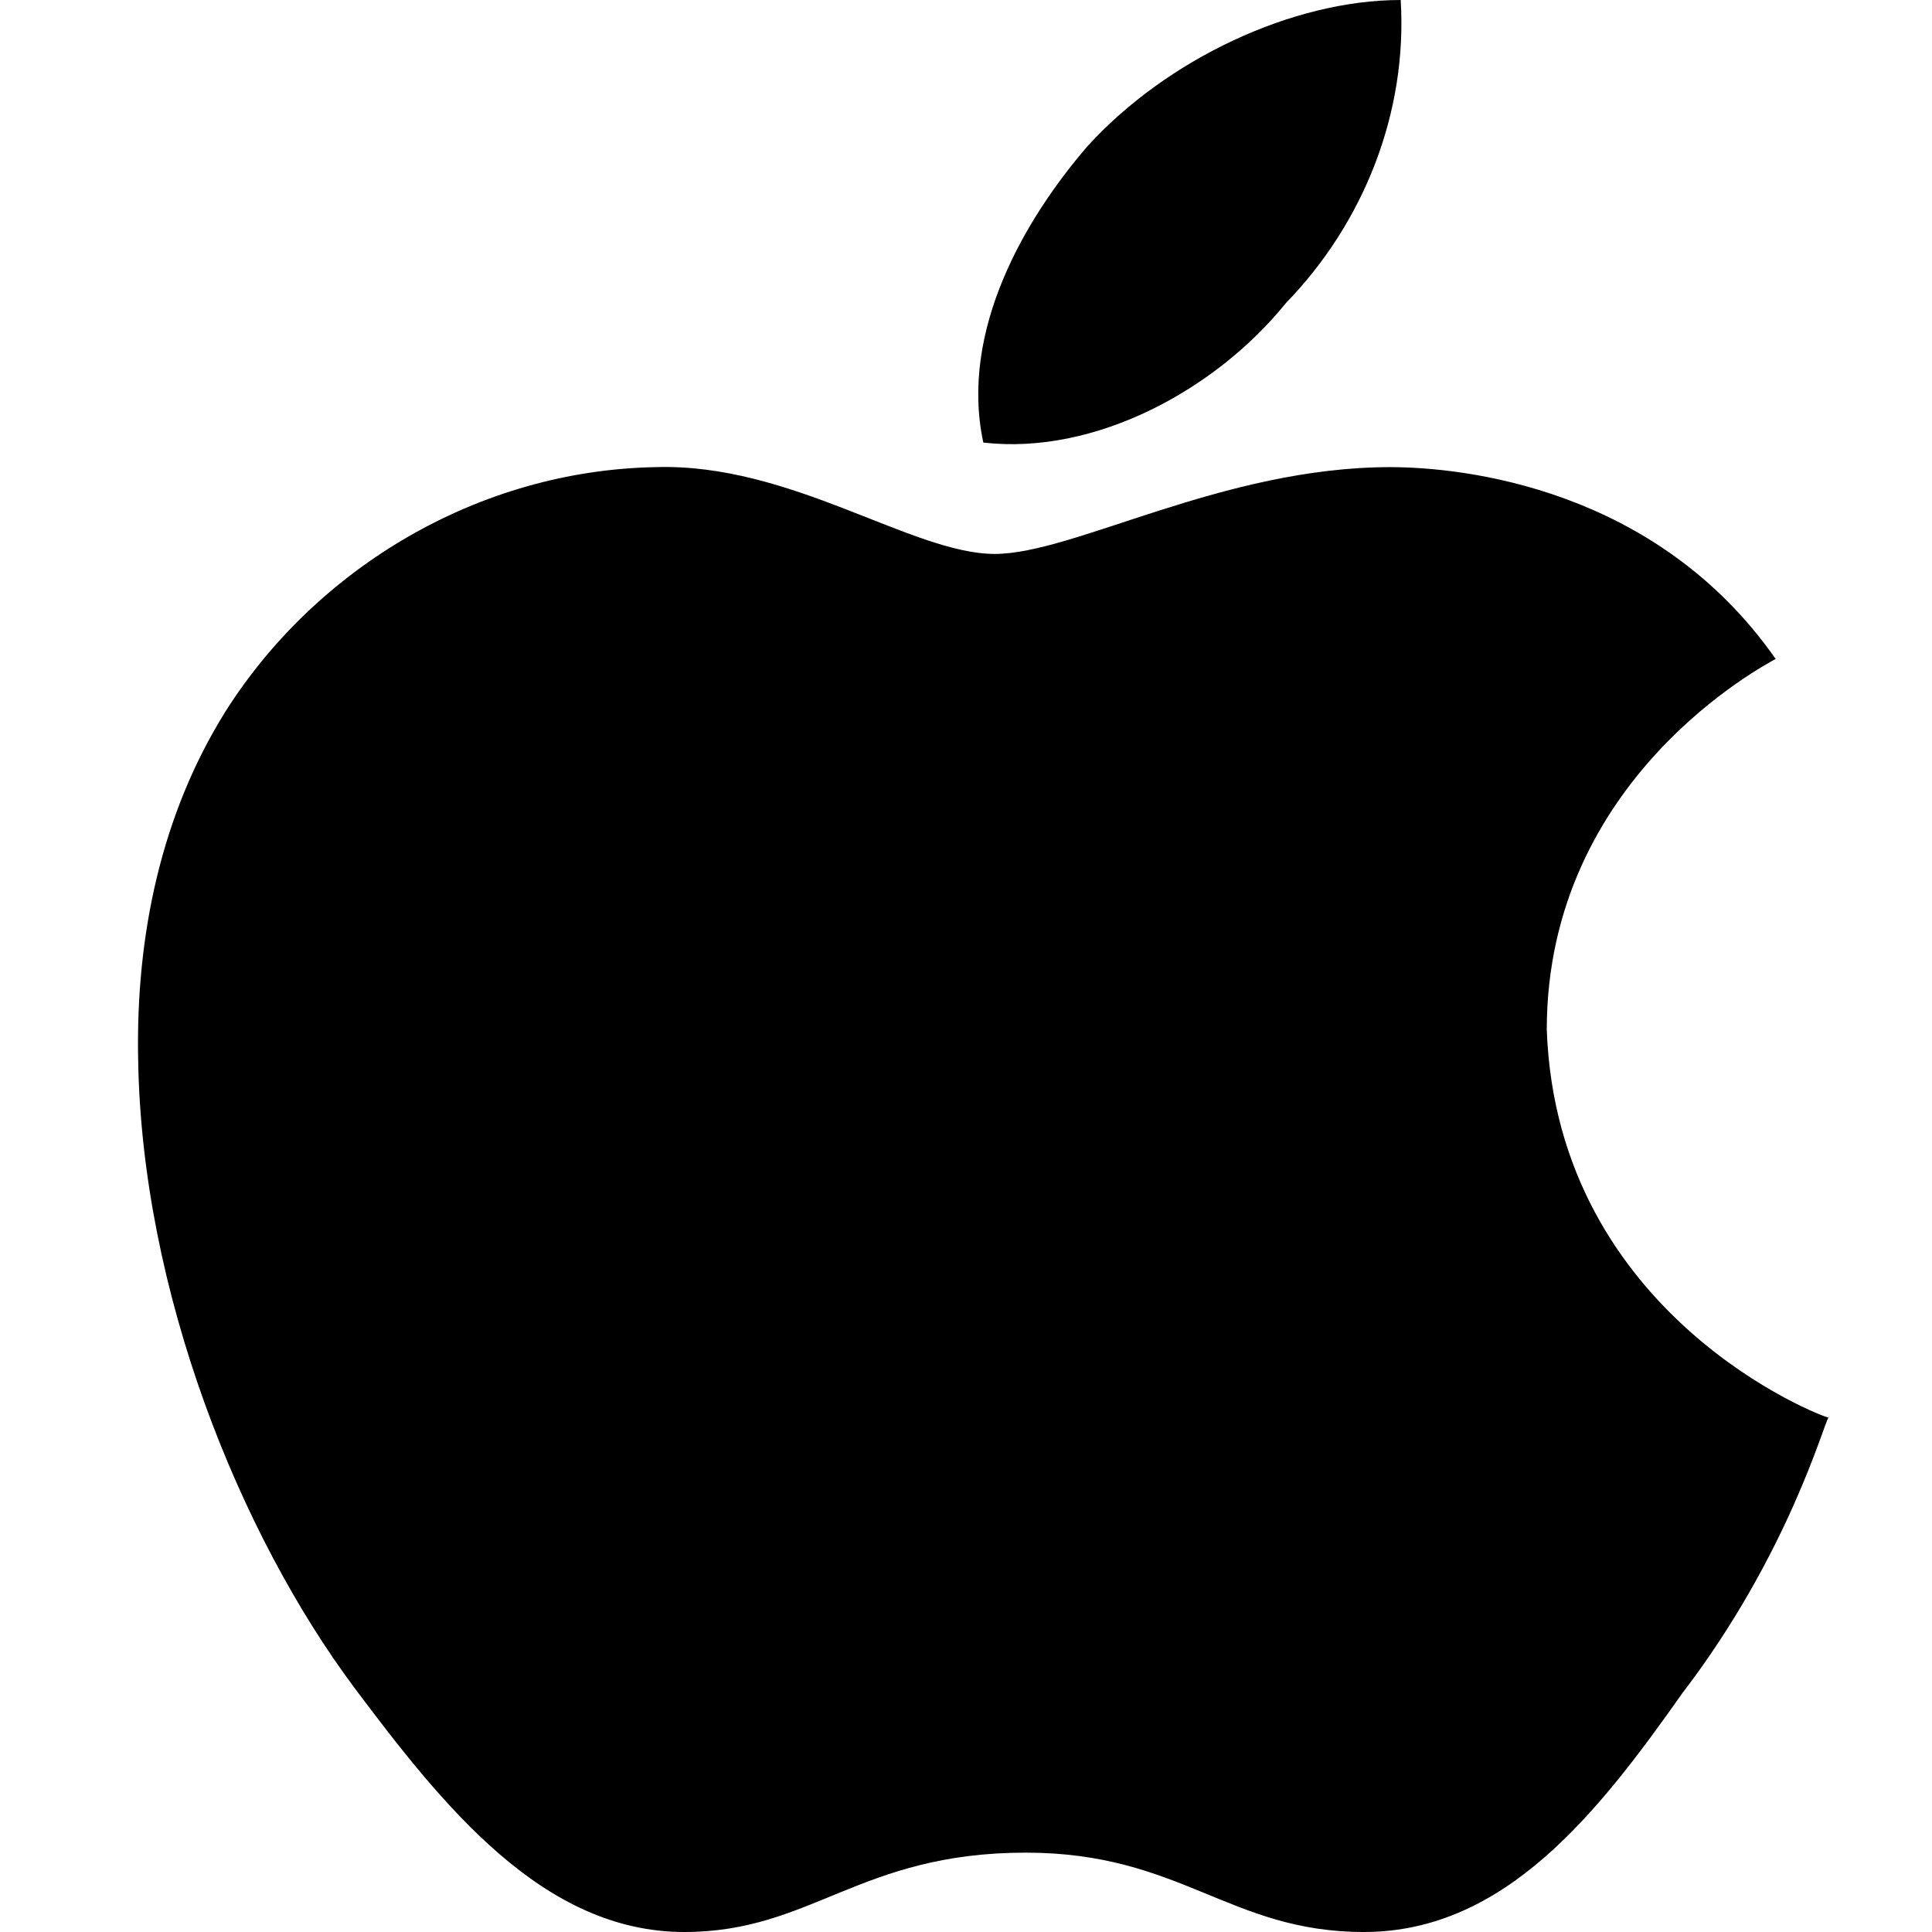 <svg width="28" height="28" viewBox="0 0 28 28" fill="none" xmlns="http://www.w3.org/2000/svg">
<g clip-path="url(#clip0_7188_15859)">
<path d="M25.734 9.55C25.6 9.628 22.417 11.274 22.417 14.924C22.567 19.086 26.434 20.545 26.5 20.545C26.434 20.623 25.916 22.534 24.384 24.536C23.167 26.261 21.817 28 19.767 28C17.817 28 17.117 26.85 14.867 26.85C12.451 26.85 11.767 28 9.917 28C7.867 28 6.417 26.168 5.135 24.459C3.468 22.223 2.052 18.713 2.002 15.343C1.968 13.557 2.336 11.802 3.268 10.311C4.585 8.23 6.935 6.817 9.501 6.77C11.467 6.708 13.217 8.028 14.417 8.028C15.567 8.028 17.717 6.77 20.15 6.77C21.2 6.771 24 7.066 25.734 9.55ZM14.251 6.414C13.901 4.783 14.867 3.152 15.767 2.112C16.917 0.854 18.734 0 20.3 0C20.4 1.631 19.766 3.23 18.634 4.395C17.617 5.653 15.867 6.6 14.251 6.414Z" fill="black"/>
</g>
<defs>
<clipPath id="clip0_7188_15859">
<rect width="28" height="28" fill="white"/>
</clipPath>
</defs>
</svg>
